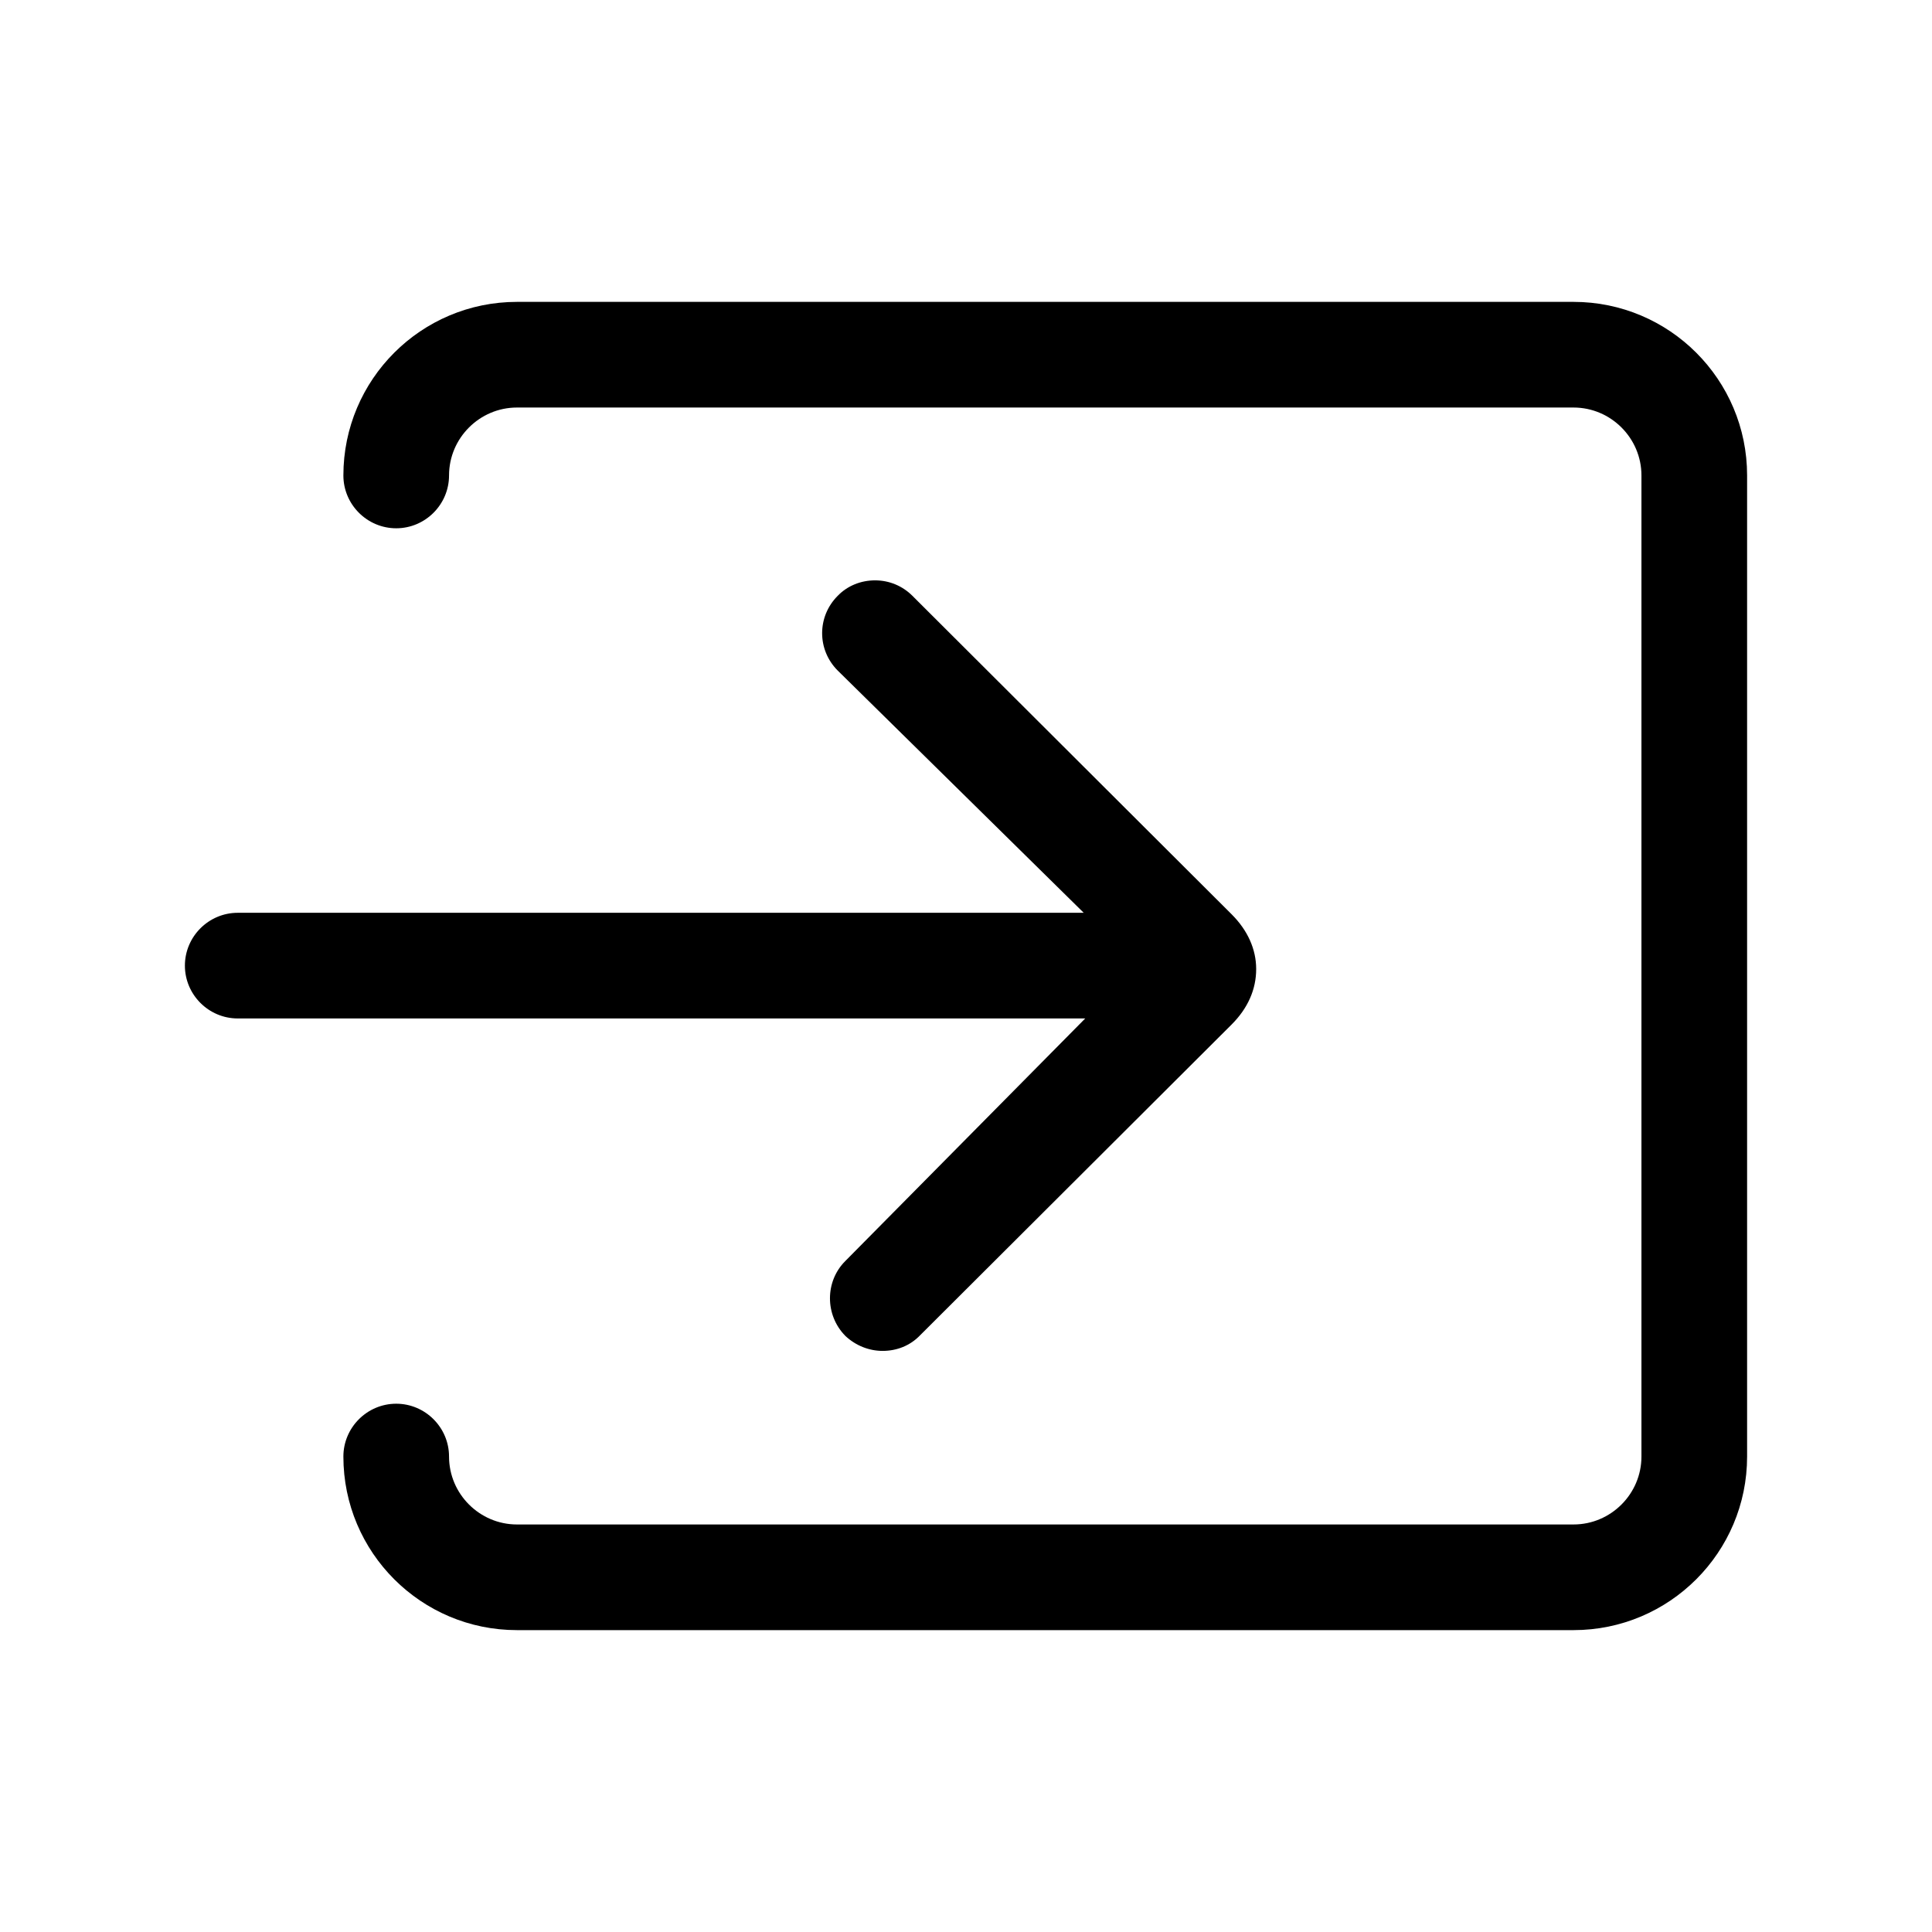<svg xmlns="http://www.w3.org/2000/svg" viewBox="0 0 512 512"><path d="M417 80H137c-25.4 0-46 20.6-46 46 0 7.7 6.3 14 14 14s14-6.3 14-14c0-9.9 8.1-18 18-18h280c9.9 0 18 8.1 18 18v260c0 9.9-8.1 18-18 18H137c-9.9 0-18-8.1-18-18 0-7.7-6.3-14-14-14s-14 6.3-14 14c0 25.4 20.6 46 46 46h280c25.4 0 46-20.6 46-46V126c0-25.4-20.6-46-46-46z"/><path d="M224 334.2c-5.4 5.4-5.4 14.3 0 19.8l.1.1c2.7 2.5 6.2 3.9 9.8 3.9 3.8 0 7.3-1.4 9.9-4.1l82.6-82.4c4.3-4.3 6.5-9.3 6.5-14.7 0-5.3-2.3-10.3-6.5-14.5l-84.6-84.4c-2.6-2.6-6.1-4.1-9.9-4.1-3.7 0-7.3 1.4-9.9 4.1-5.5 5.5-5.5 14.3 0 19.8l65.2 64.2H63c-7.7 0-14 6.3-14 14s6.3 14 14 14h224.6L224 334.2z"/></svg>